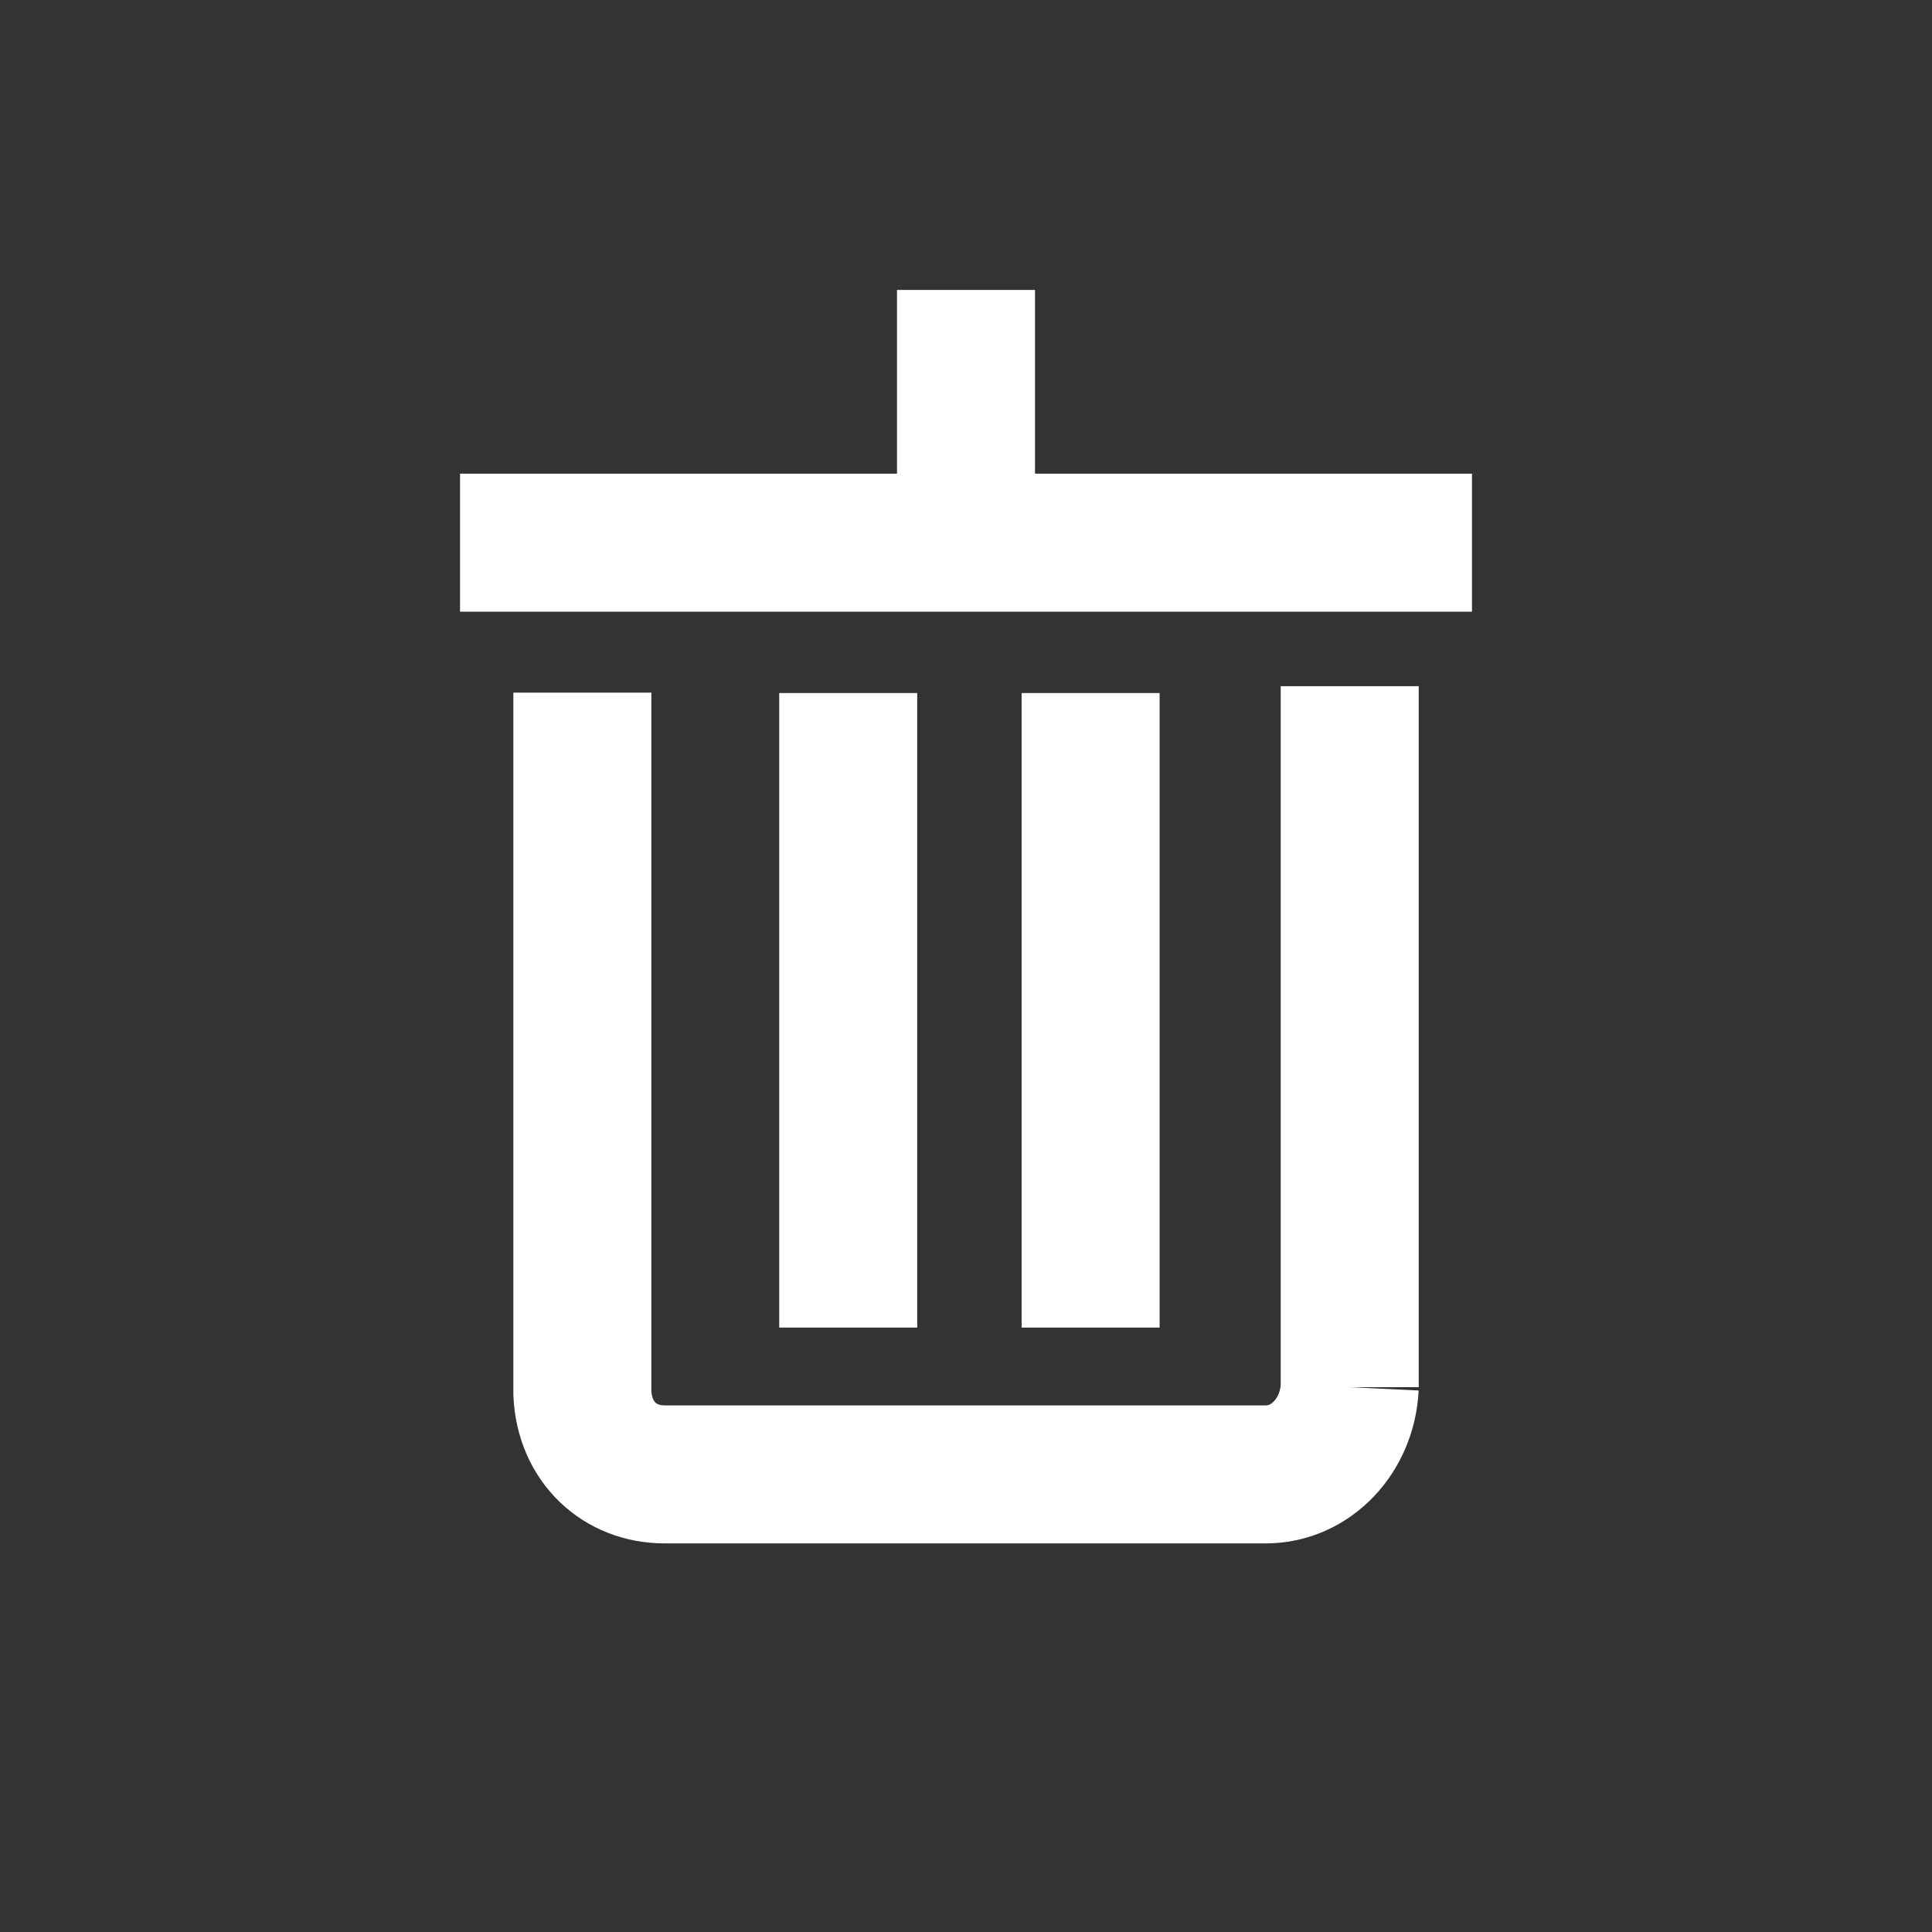 <svg xmlns="http://www.w3.org/2000/svg" width="28" height="28" data-name="layer 2"><rect width="100%" height="100%" fill="#333333" stroke="none"/><g fill="none" data-name="layer 1"><circle cx="14" cy="14" r="14"/><path stroke="#fff" stroke-miterlimit="10" stroke-width="2" d="M14 7.027V4.202"/><g stroke="#fff" stroke-miterlimit="10" stroke-width="2"><path d="M6.667 7.865h14.666M12.293 10.044v9.196M15.806 10.044v9.196M19.561 20.104c-.034.708-.568 1.264-1.214 1.264H9.631c-.647 0-1.157-.464-1.191-1.172V10.038M19.561 20.104V9.945"/></g></g></svg>